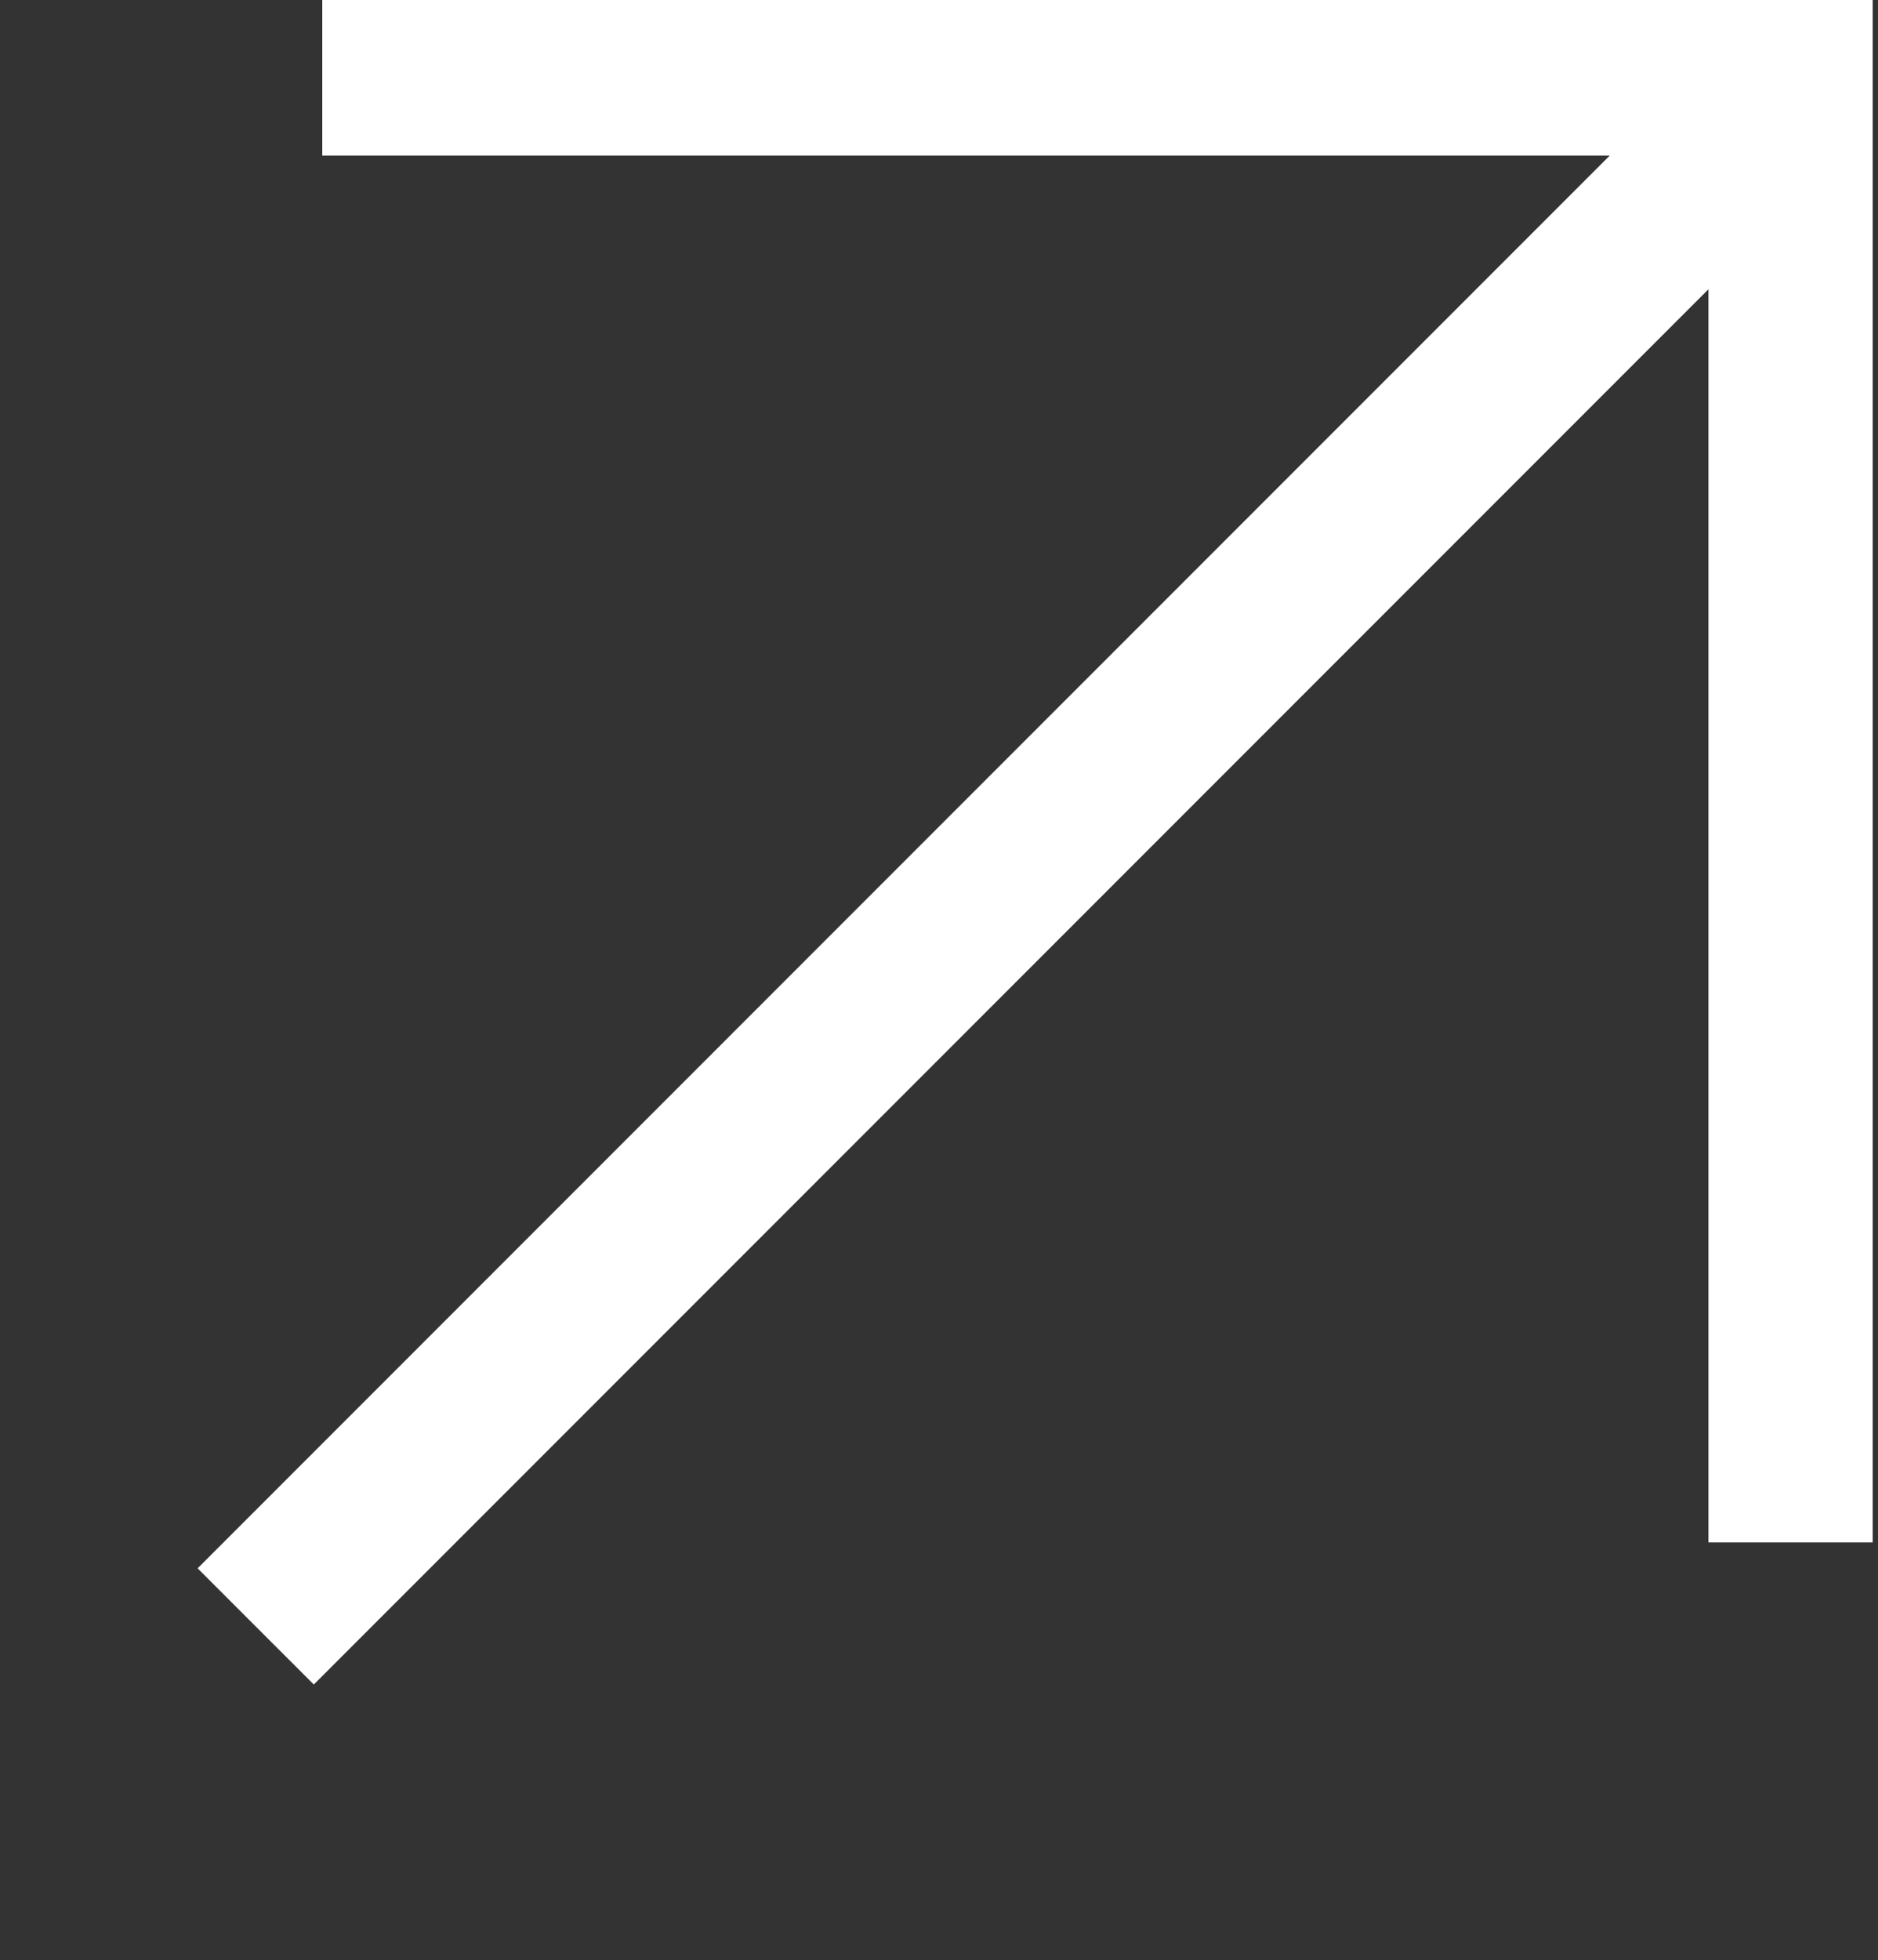 <?xml version="1.0" encoding="UTF-8"?><svg id="a" xmlns="http://www.w3.org/2000/svg" viewBox="0 0 61.188 63.838"><rect x="0" y="0" width="61.188" height="63.838" fill="#333333" stroke="none"/><polygon points="6.439 51.076 10.224 54.86 55.663 9.421 55.663 50.231 61.015 50.231 61.015 -.284 10.5 -.284 10.5 5.068 52.447 5.068 6.439 51.076" style="fill:#fff; stroke-width:0px;"/></svg>
